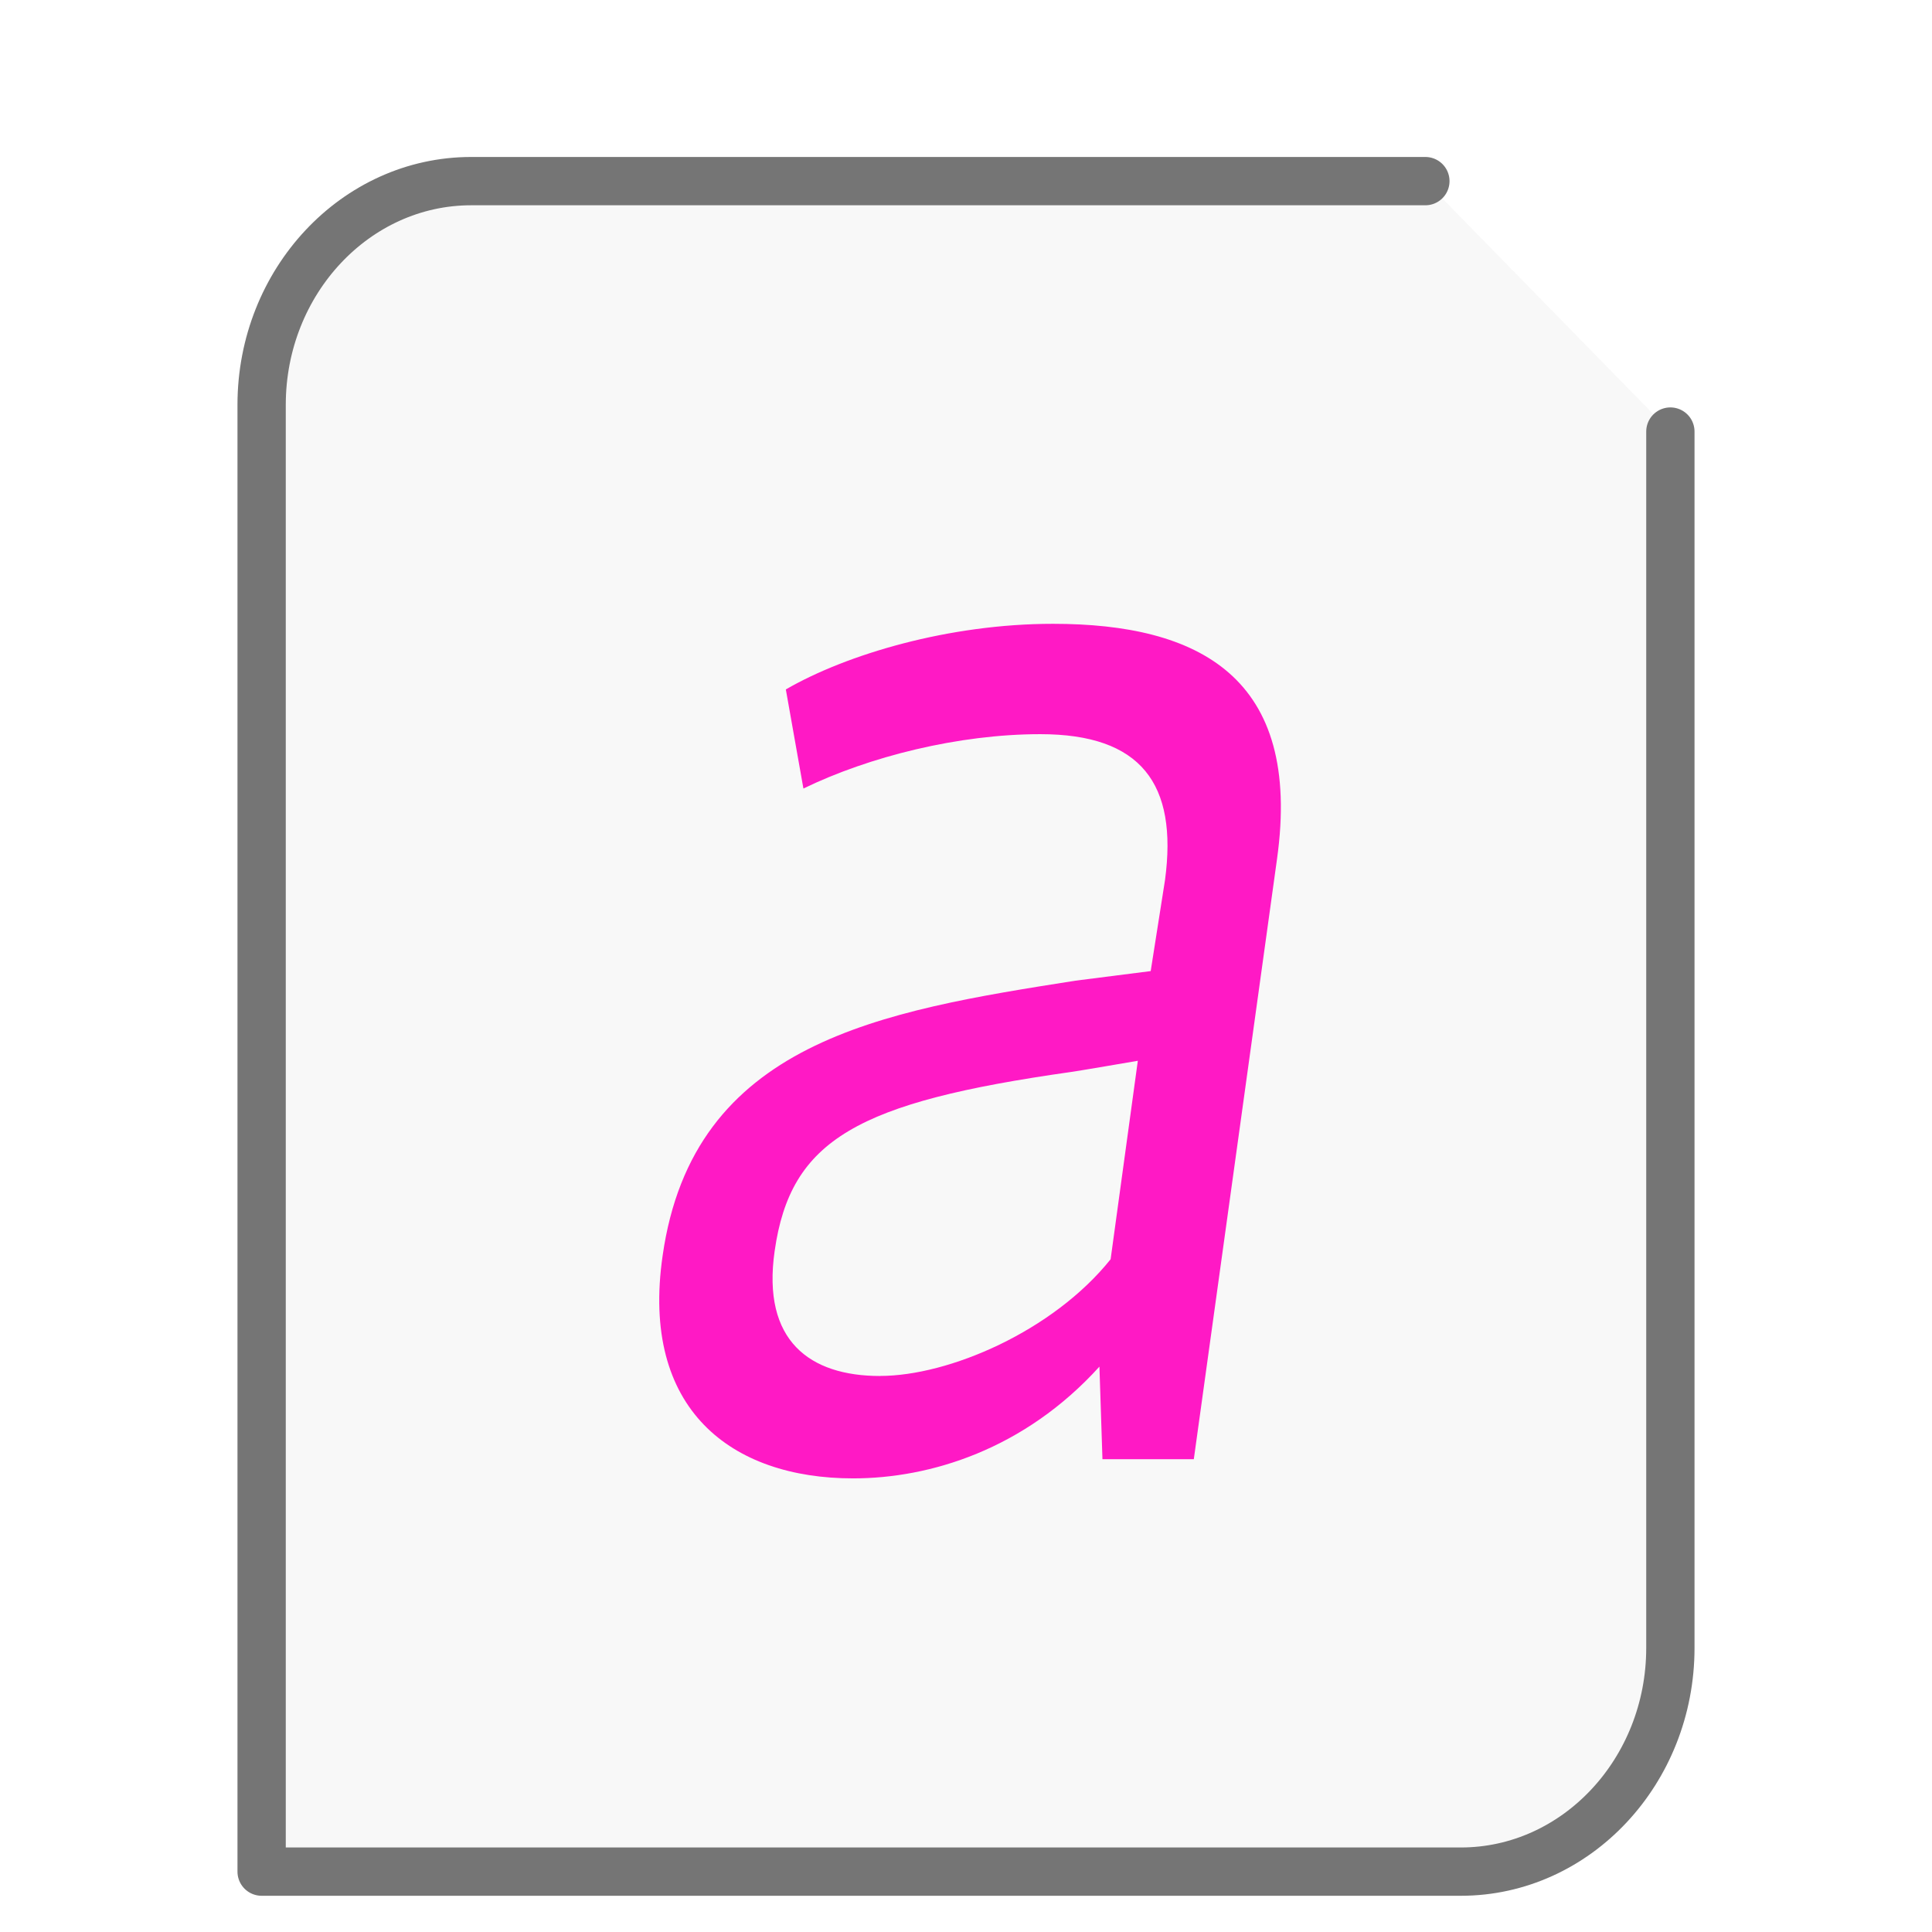 <svg xmlns="http://www.w3.org/2000/svg" height="48" width="48">
    <path d="M35.413 4.5H11.706C8.837 4.5 6.5 6.995 6.5 10.058V46.5h29.794c2.869 0 5.206-2.495 5.206-5.558v-30.22" fill="#757575" fill-opacity=".05" stroke="#757575" stroke-width="1.2" stroke-linecap="round" stroke-linejoin="round"/>
      <g
     transform="matrix(1.3 0 0 1.3 9.8 11.7)"
     id="g2522">     <path d="M9.281 17.297c-1.344 0-2.261-.672-2.015-2.387.304-2.14 1.59-2.844 5.656-3.422.031 0 1.285-.215 1.285-.215l-.52 3.793c-1.101 1.375-3.09 2.23-4.406 2.23m4.192-.183l.058 1.774h1.746l1.59-11.469c.488-3.484-1.5-4.496-4.281-4.496-1.988 0-3.945.582-5.106 1.254l.336 1.894c1.254-.61 2.965-1.039 4.528-1.039 1.926 0 2.629.95 2.383 2.785l-.274 1.743-1.437.183c-3.7.582-7.309 1.16-7.891 5.258-.426 2.938 1.316 4.254 3.64 4.254 1.47 0 3.274-.55 4.712-2.14" fill="#FF19C5"/>
    </g>
</svg>
